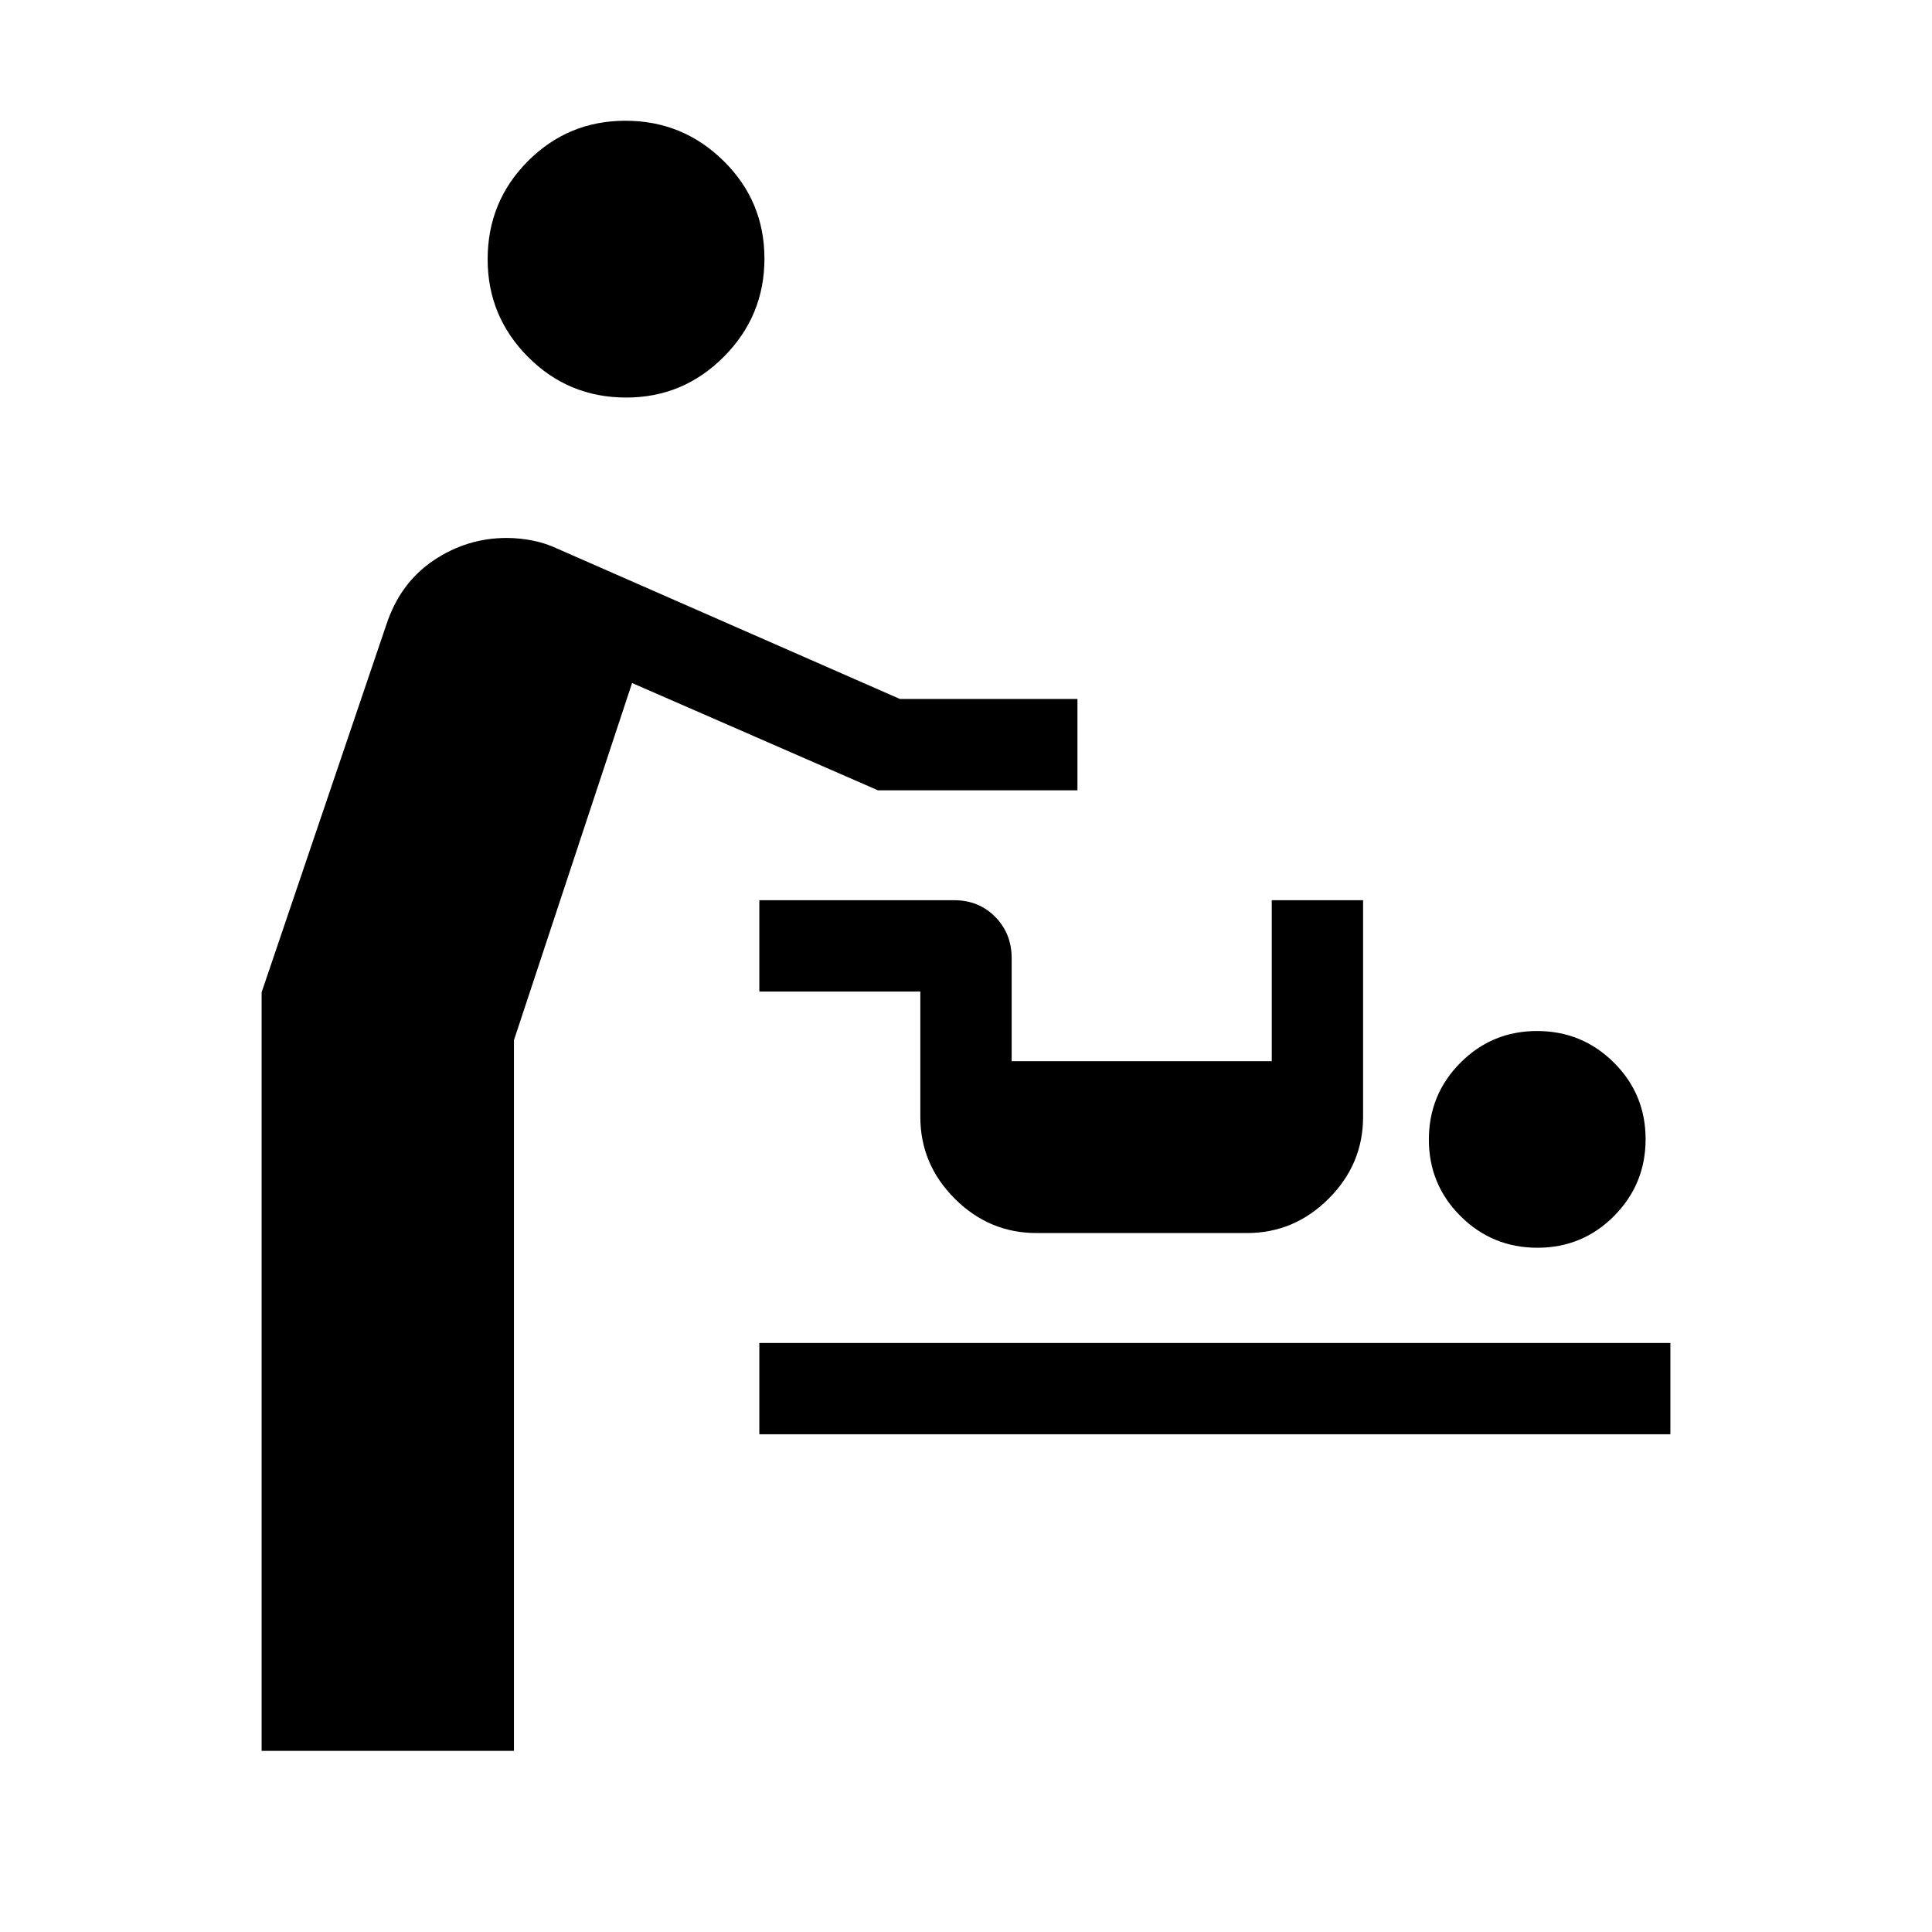 <?xml version="1.0" encoding="UTF-8"?>
<svg xmlns="http://www.w3.org/2000/svg" width="48" height="48" viewBox="0 -960 960 960">
  <path d="M130.001-90v-376.935l62-182.756q6.846-20.693 23.45-31.846 16.604-11.154 36.314-11.154 6.308 0 12.885 1.286 6.577 1.285 12.965 4.329l169.539 74.385h88.23v45.384h-99.153l-122.154-53.308-58.693 177.462v353.152H130.001Zm247.307-157.31v-45.384h452.691v45.384H377.308Zm386.627-92.691q-22.398 0-38.167-15.679-15.769-15.679-15.769-38.077 0-22.398 15.679-38.167 15.678-15.769 38.076-15.769t38.168 15.679q15.769 15.678 15.769 38.076t-15.679 38.167q-15.679 15.77-38.077 15.77ZM515-347.309q-23.5 0-40.596-17.096-17.096-17.096-17.096-40.596v-62.308h-80v-45.384h96.72q12.337 0 20.5 8.294 8.164 8.293 8.164 20.553v51.153h129.231v-80h45.384v107.692q0 23.5-17.096 40.596-17.096 17.096-40.596 17.096H515ZM311.156-762.461q-28.695 0-48.771-20.177-20.077-20.178-20.077-48.512 0-28.695 19.997-48.772 19.997-20.077 48.5-20.077 28.502 0 48.772 19.998 20.269 19.997 20.269 48.499 0 28.503-20.178 48.772-20.177 20.269-48.512 20.269Z"></path>
</svg>
